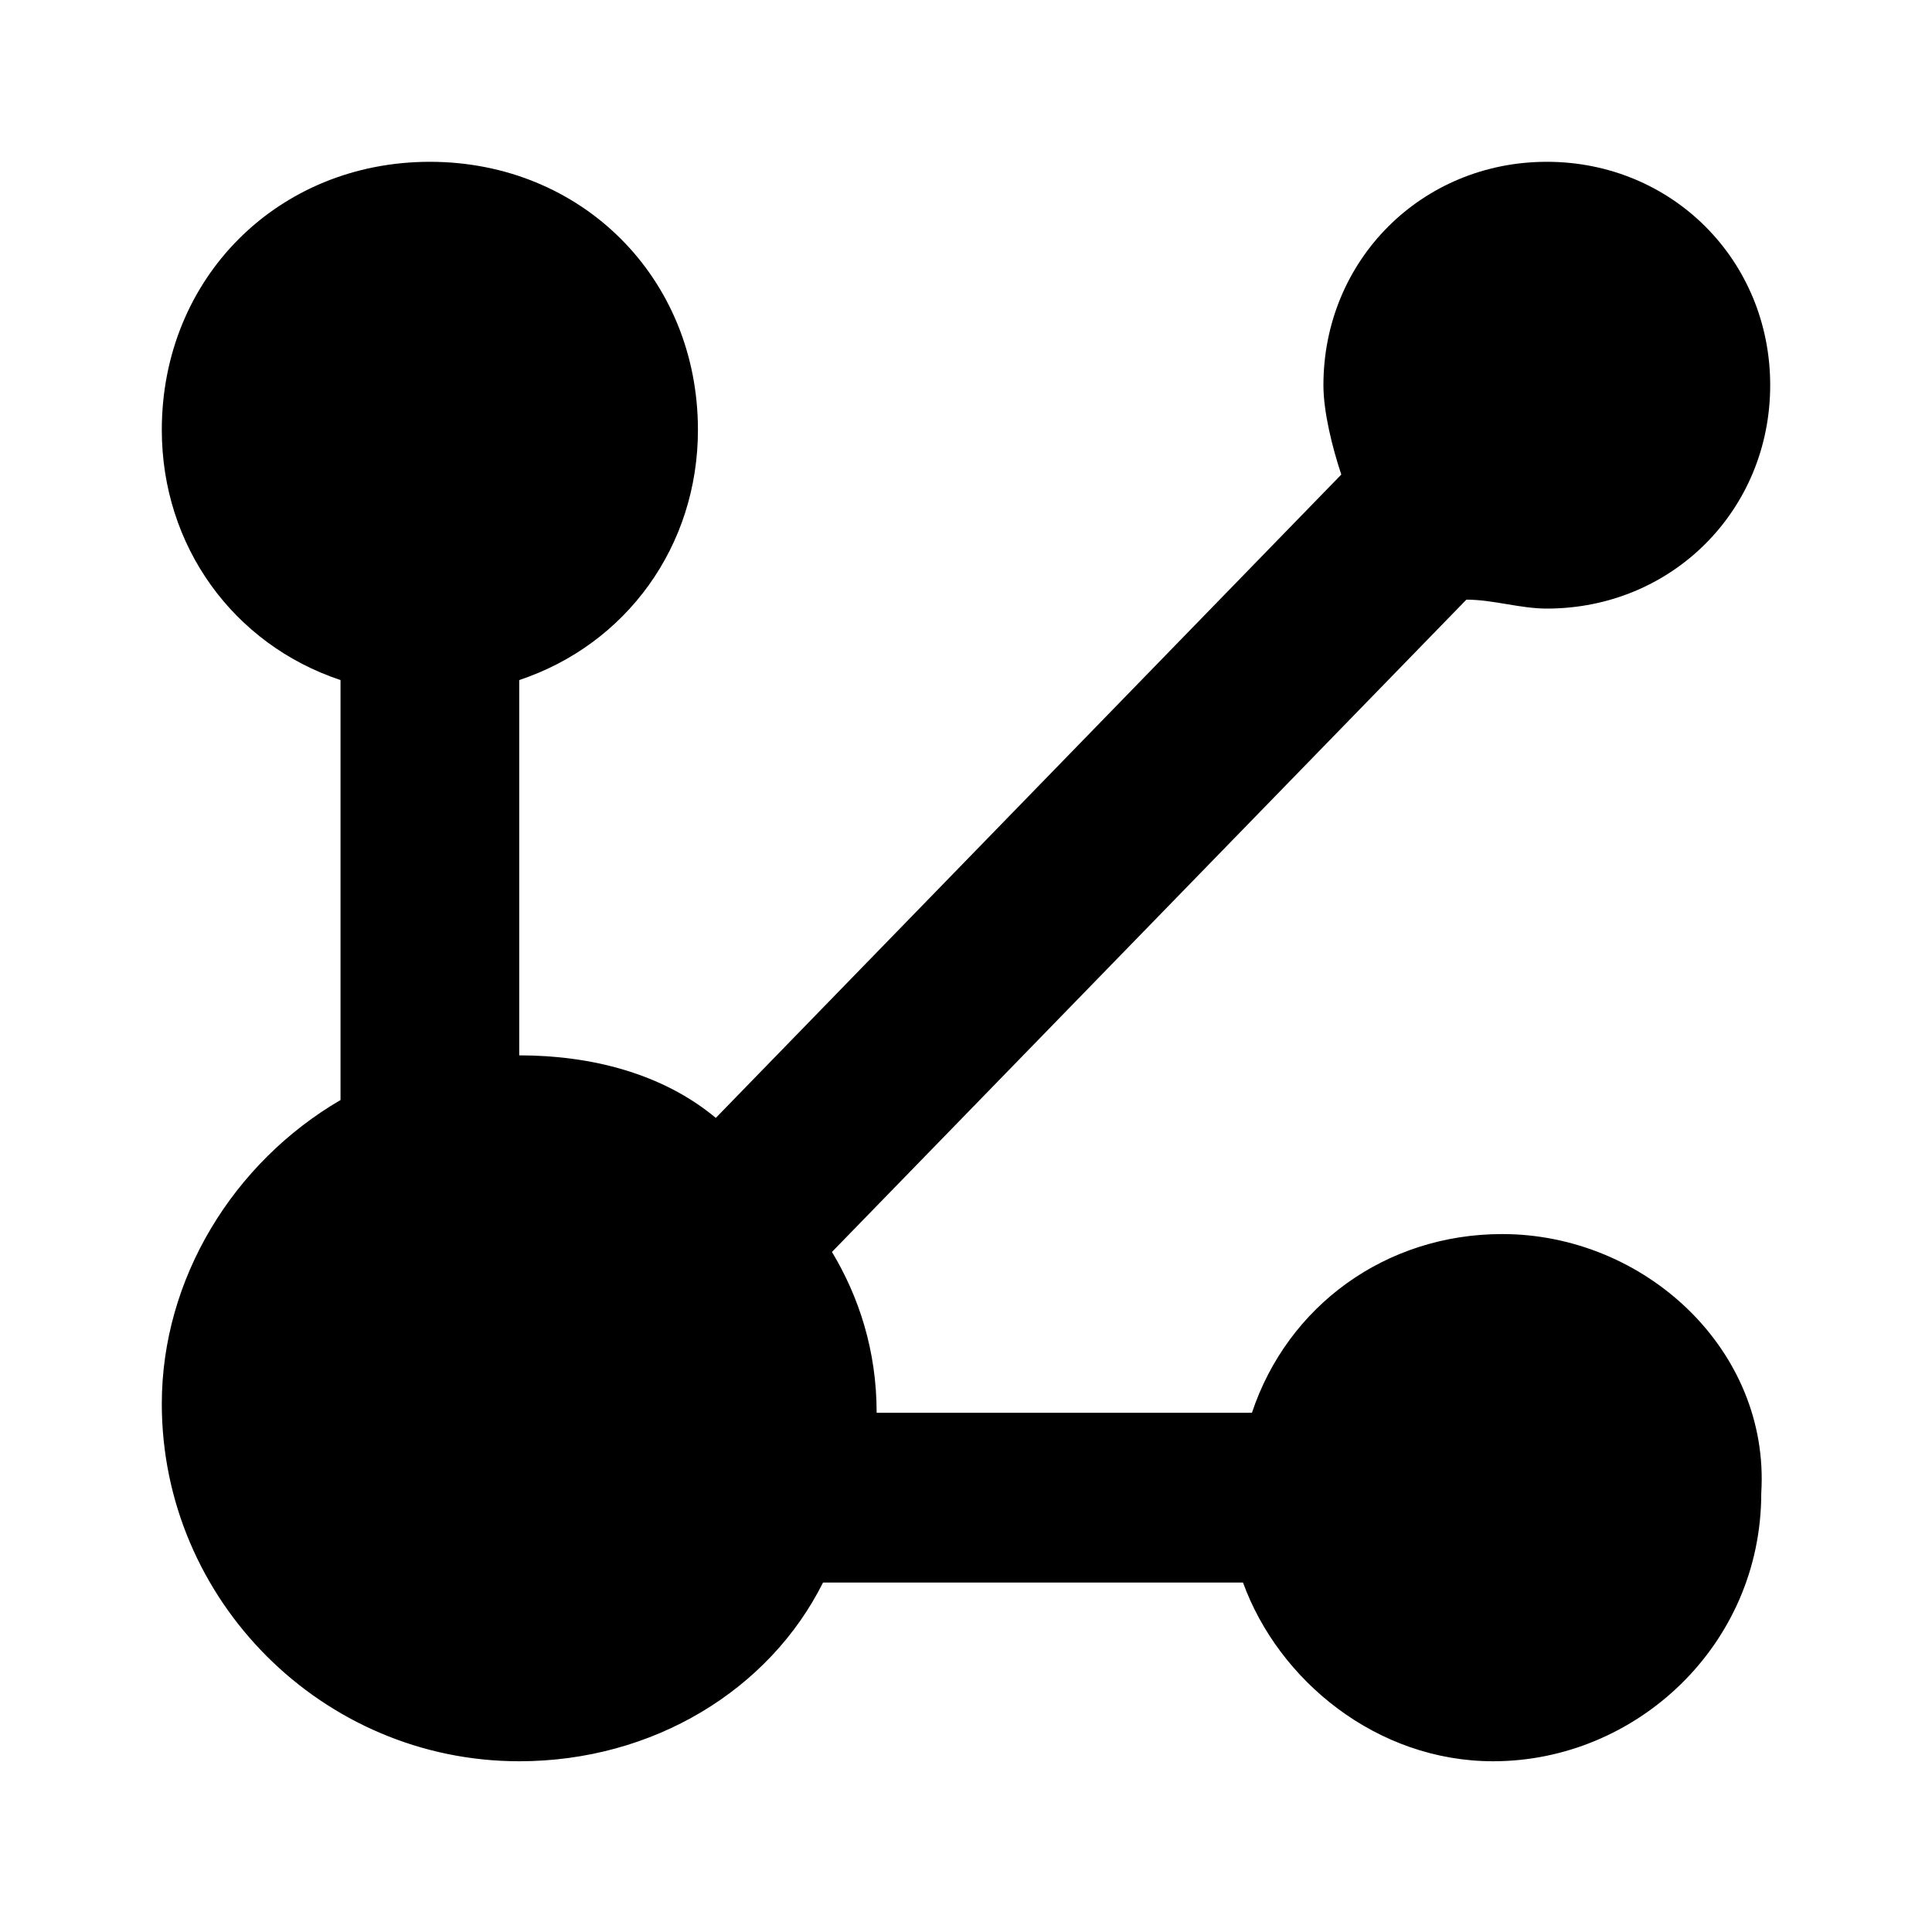 <svg width="80" height="80" viewBox="0 0 80 80" fill="none" xmlns="http://www.w3.org/2000/svg">
<g clip-path="url(#clip0_353_8760)">
<path d="M62.2 51.1C57.39 51.1 53.32 54.06 51.84 58.5H36.3C36.3 55.91 35.56 53.69 34.45 51.84L60.72 24.83C61.83 24.83 62.94 25.2 64.05 25.2C69.23 25.2 73.3 21.13 73.3 15.95C73.3 10.77 69.23 6.7 64.05 6.7C58.87 6.7 54.8 10.77 54.8 15.95C54.8 17.06 55.17 18.54 55.54 19.65L29.64 46.29C27.42 44.44 24.46 43.7 21.5 43.7V28.16C25.94 26.68 28.9 22.61 28.9 17.8C28.9 11.51 24.09 6.7 17.8 6.7C11.51 6.7 6.7 11.51 6.7 17.8C6.7 22.61 9.66 26.68 14.1 28.16V45.55C9.66 48.14 6.7 52.95 6.7 58.13C6.7 66.27 13.36 72.93 21.5 72.93C27.05 72.93 31.86 69.97 34.08 65.53H51.47C52.95 69.6 57.02 72.93 61.83 72.93C67.75 72.93 72.93 68.12 72.93 61.83C73.3 55.91 68.12 51.1 62.2 51.1Z" fill="black"/>
</g>
<defs>
<clipPath id="clip0_353_8760">
<rect width="74" height="74" fill="white" transform="translate(3 3)"/>
</clipPath>
</defs>
</svg>
